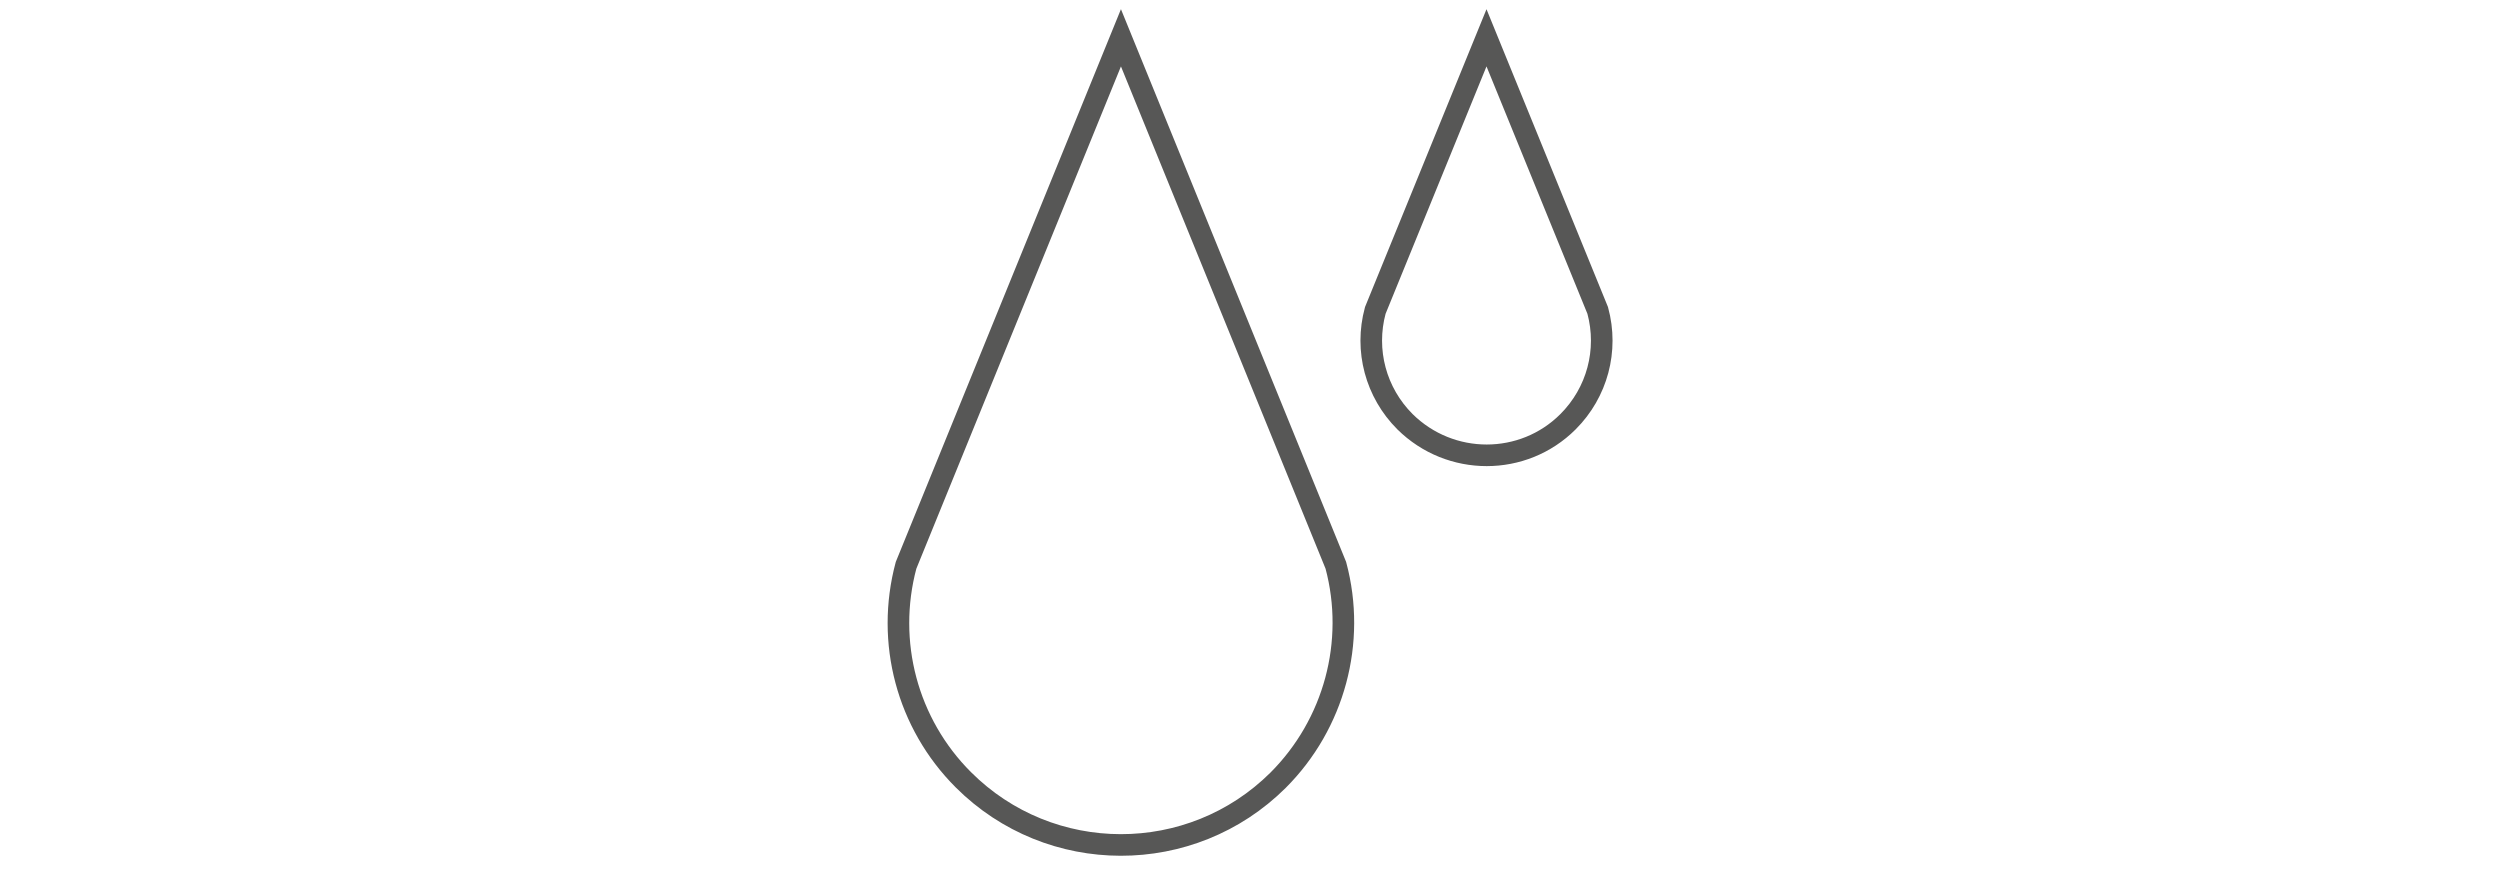 <svg xmlns="http://www.w3.org/2000/svg" xmlns:xlink="http://www.w3.org/1999/xlink" id="Warstwa_1" x="0px" y="0px" viewBox="0 0 463 163.5" style="enable-background:new 0 0 463 163.5;" xml:space="preserve"><style type="text/css">	.st0{fill-rule:evenodd;clip-rule:evenodd;fill:#6F6F6E;}	.st1{fill-rule:evenodd;clip-rule:evenodd;fill:#FFFFFF;}	.st2{fill:#6F6F6E;}	.st3{fill:none;stroke:#808080;stroke-width:3;stroke-miterlimit:10;}	.st4{fill:none;stroke:#575756;stroke-width:4;stroke-miterlimit:10;}	.st5{fill:#575756;}	.st6{fill-rule:evenodd;clip-rule:evenodd;fill:#575756;}</style><g>	<path class="st4" d="M178.4,144.4L178.4,144.4C168,134,164,118.9,167.8,104.7L207.6,7l39.8,97.7c3.8,14.2-0.3,29.4-10.7,39.8  C220.6,160.5,194.5,160.5,178.4,144.4z"></path>	<path class="st4" d="M260.2,78.1L260.2,78.1c-5.4-5.4-7.5-13.2-5.5-20.6L275.3,7l20.6,50.5c2,7.4-0.1,15.2-5.5,20.6  C282.1,86.4,268.6,86.4,260.2,78.1z"></path></g></svg>